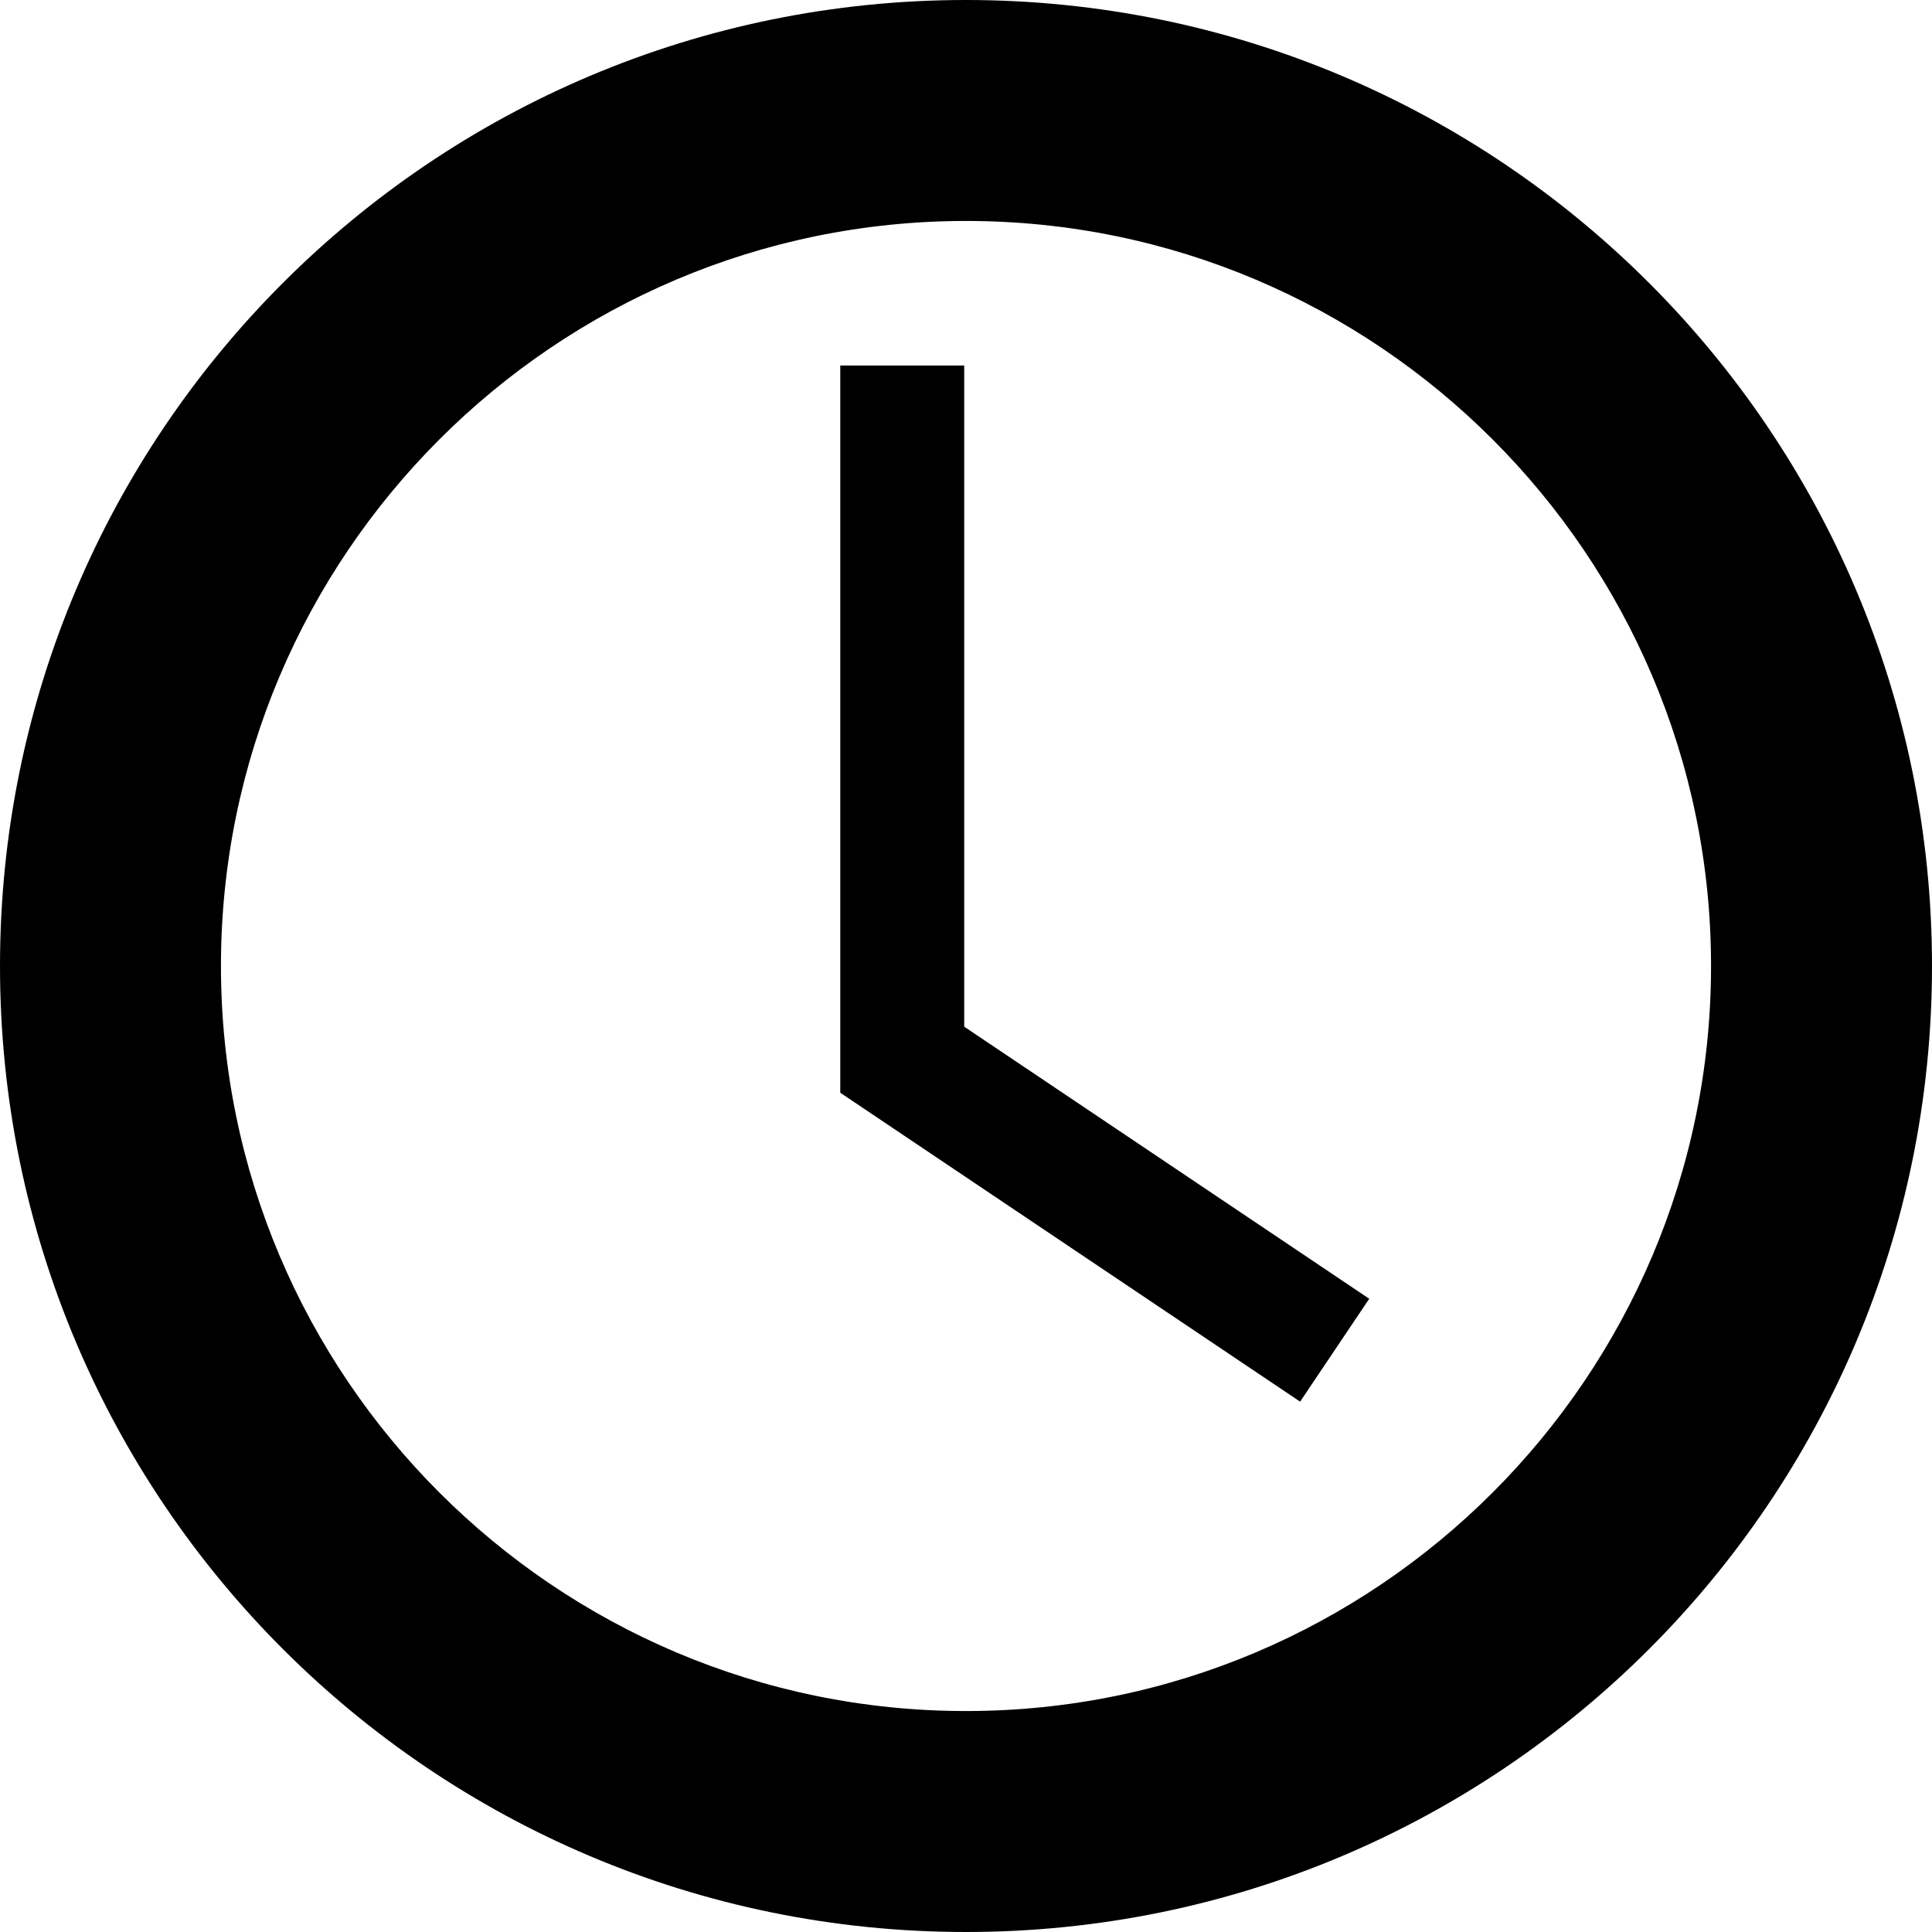 <?xml version="1.0" encoding="UTF-8"?><svg id="Layer_2" xmlns="http://www.w3.org/2000/svg" viewBox="0 0 140.6 140.6"><defs><style>.cls-1{stroke-width:0px;}.cls-2{fill:none;stroke:#000;stroke-miterlimit:10;stroke-width:9.02px;}</style></defs><g id="Layer_1-2"><path class="cls-1" d="m70.3,16.08c29.9,0,54.22,24.32,54.22,54.22s-24.32,54.22-54.22,54.22-54.22-24.32-54.22-54.22,24.32-54.22,54.22-54.22m0-16.08C31.47,0,0,31.47,0,70.3s31.47,70.3,70.3,70.3,70.3-31.47,70.3-70.3S109.12,0,70.3,0h0Z"/><polyline class="cls-2" points="65.66 26.6 65.66 77.12 97.13 98.26"/></g></svg>
